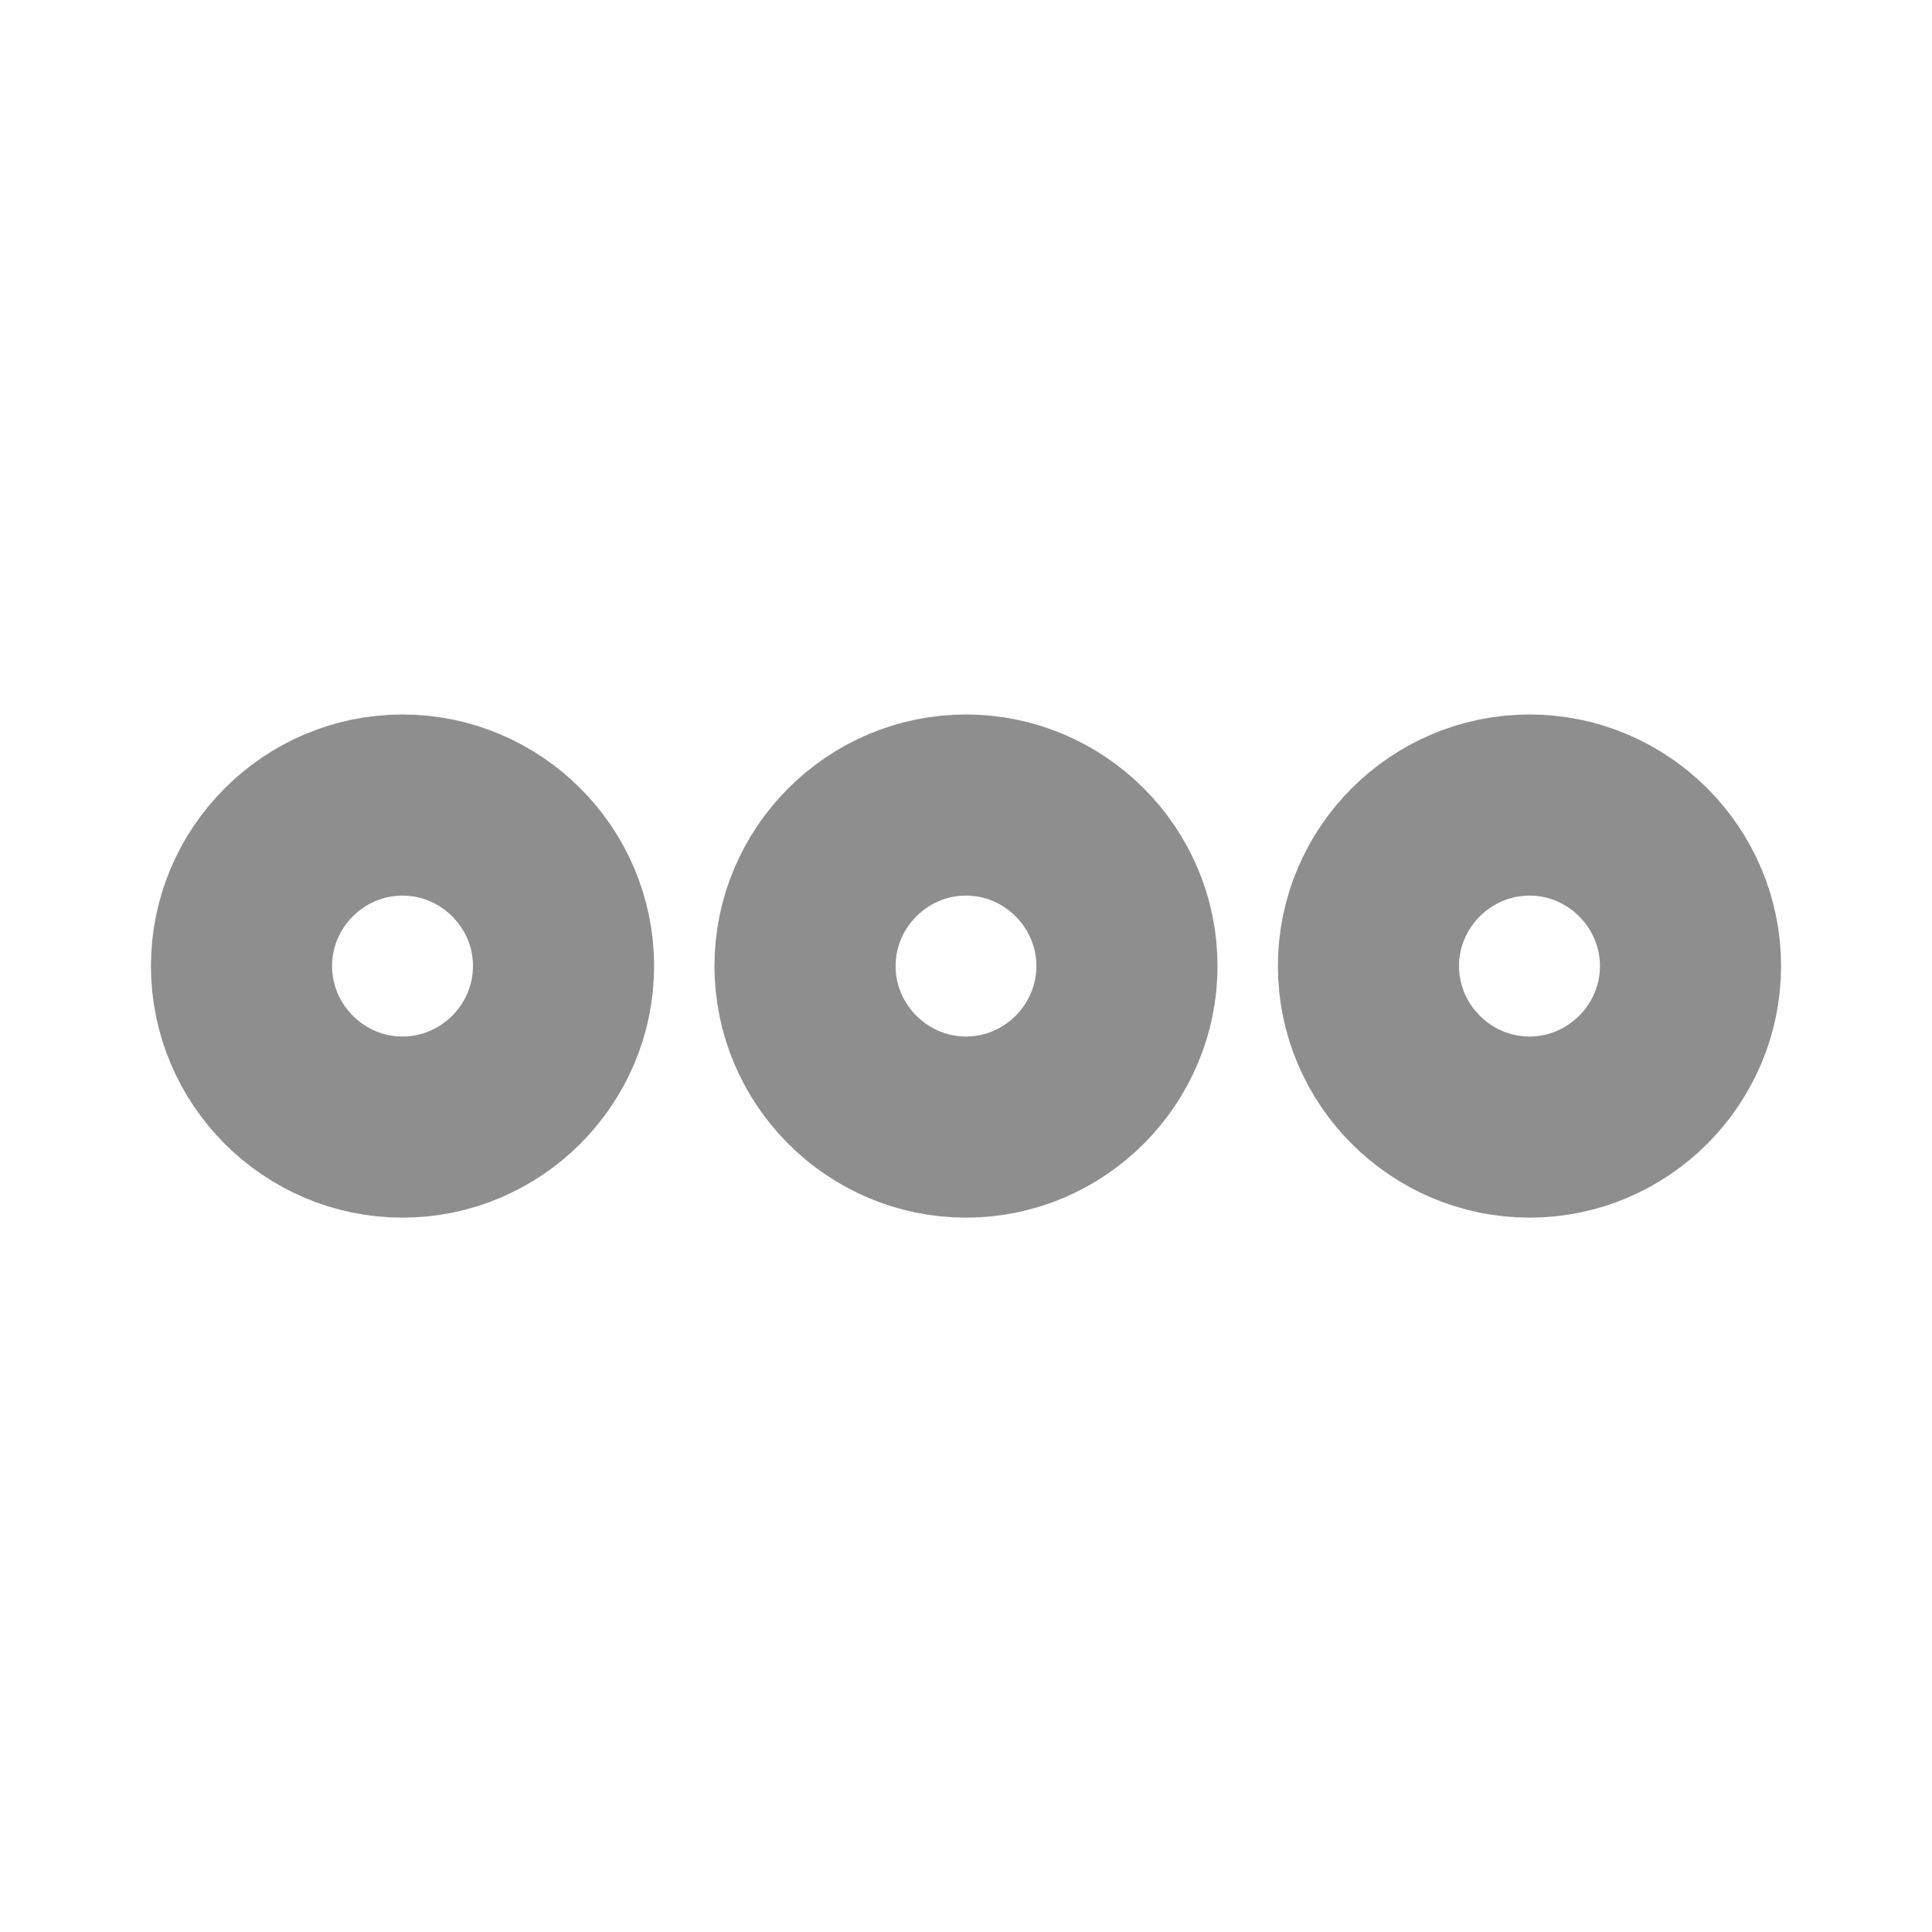 <svg width="16" height="16" viewBox="0 0 16 16" fill="none" xmlns="http://www.w3.org/2000/svg">
<path d="M3.333 6.667C2.6 6.667 2 7.267 2 8C2 8.734 2.6 9.334 3.333 9.334C4.067 9.334 4.667 8.734 4.667 8C4.667 7.267 4.067 6.667 3.333 6.667ZM12.667 6.667C11.933 6.667 11.333 7.267 11.333 8C11.333 8.734 11.933 9.334 12.667 9.334C13.4 9.334 14 8.734 14 8C14 7.267 13.4 6.667 12.667 6.667ZM8 6.667C7.267 6.667 6.667 7.267 6.667 8C6.667 8.734 7.267 9.334 8 9.334C8.733 9.334 9.333 8.734 9.333 8C9.333 7.267 8.733 6.667 8 6.667Z" stroke="#8E8E8E" stroke-width="1.5"/>
</svg>
